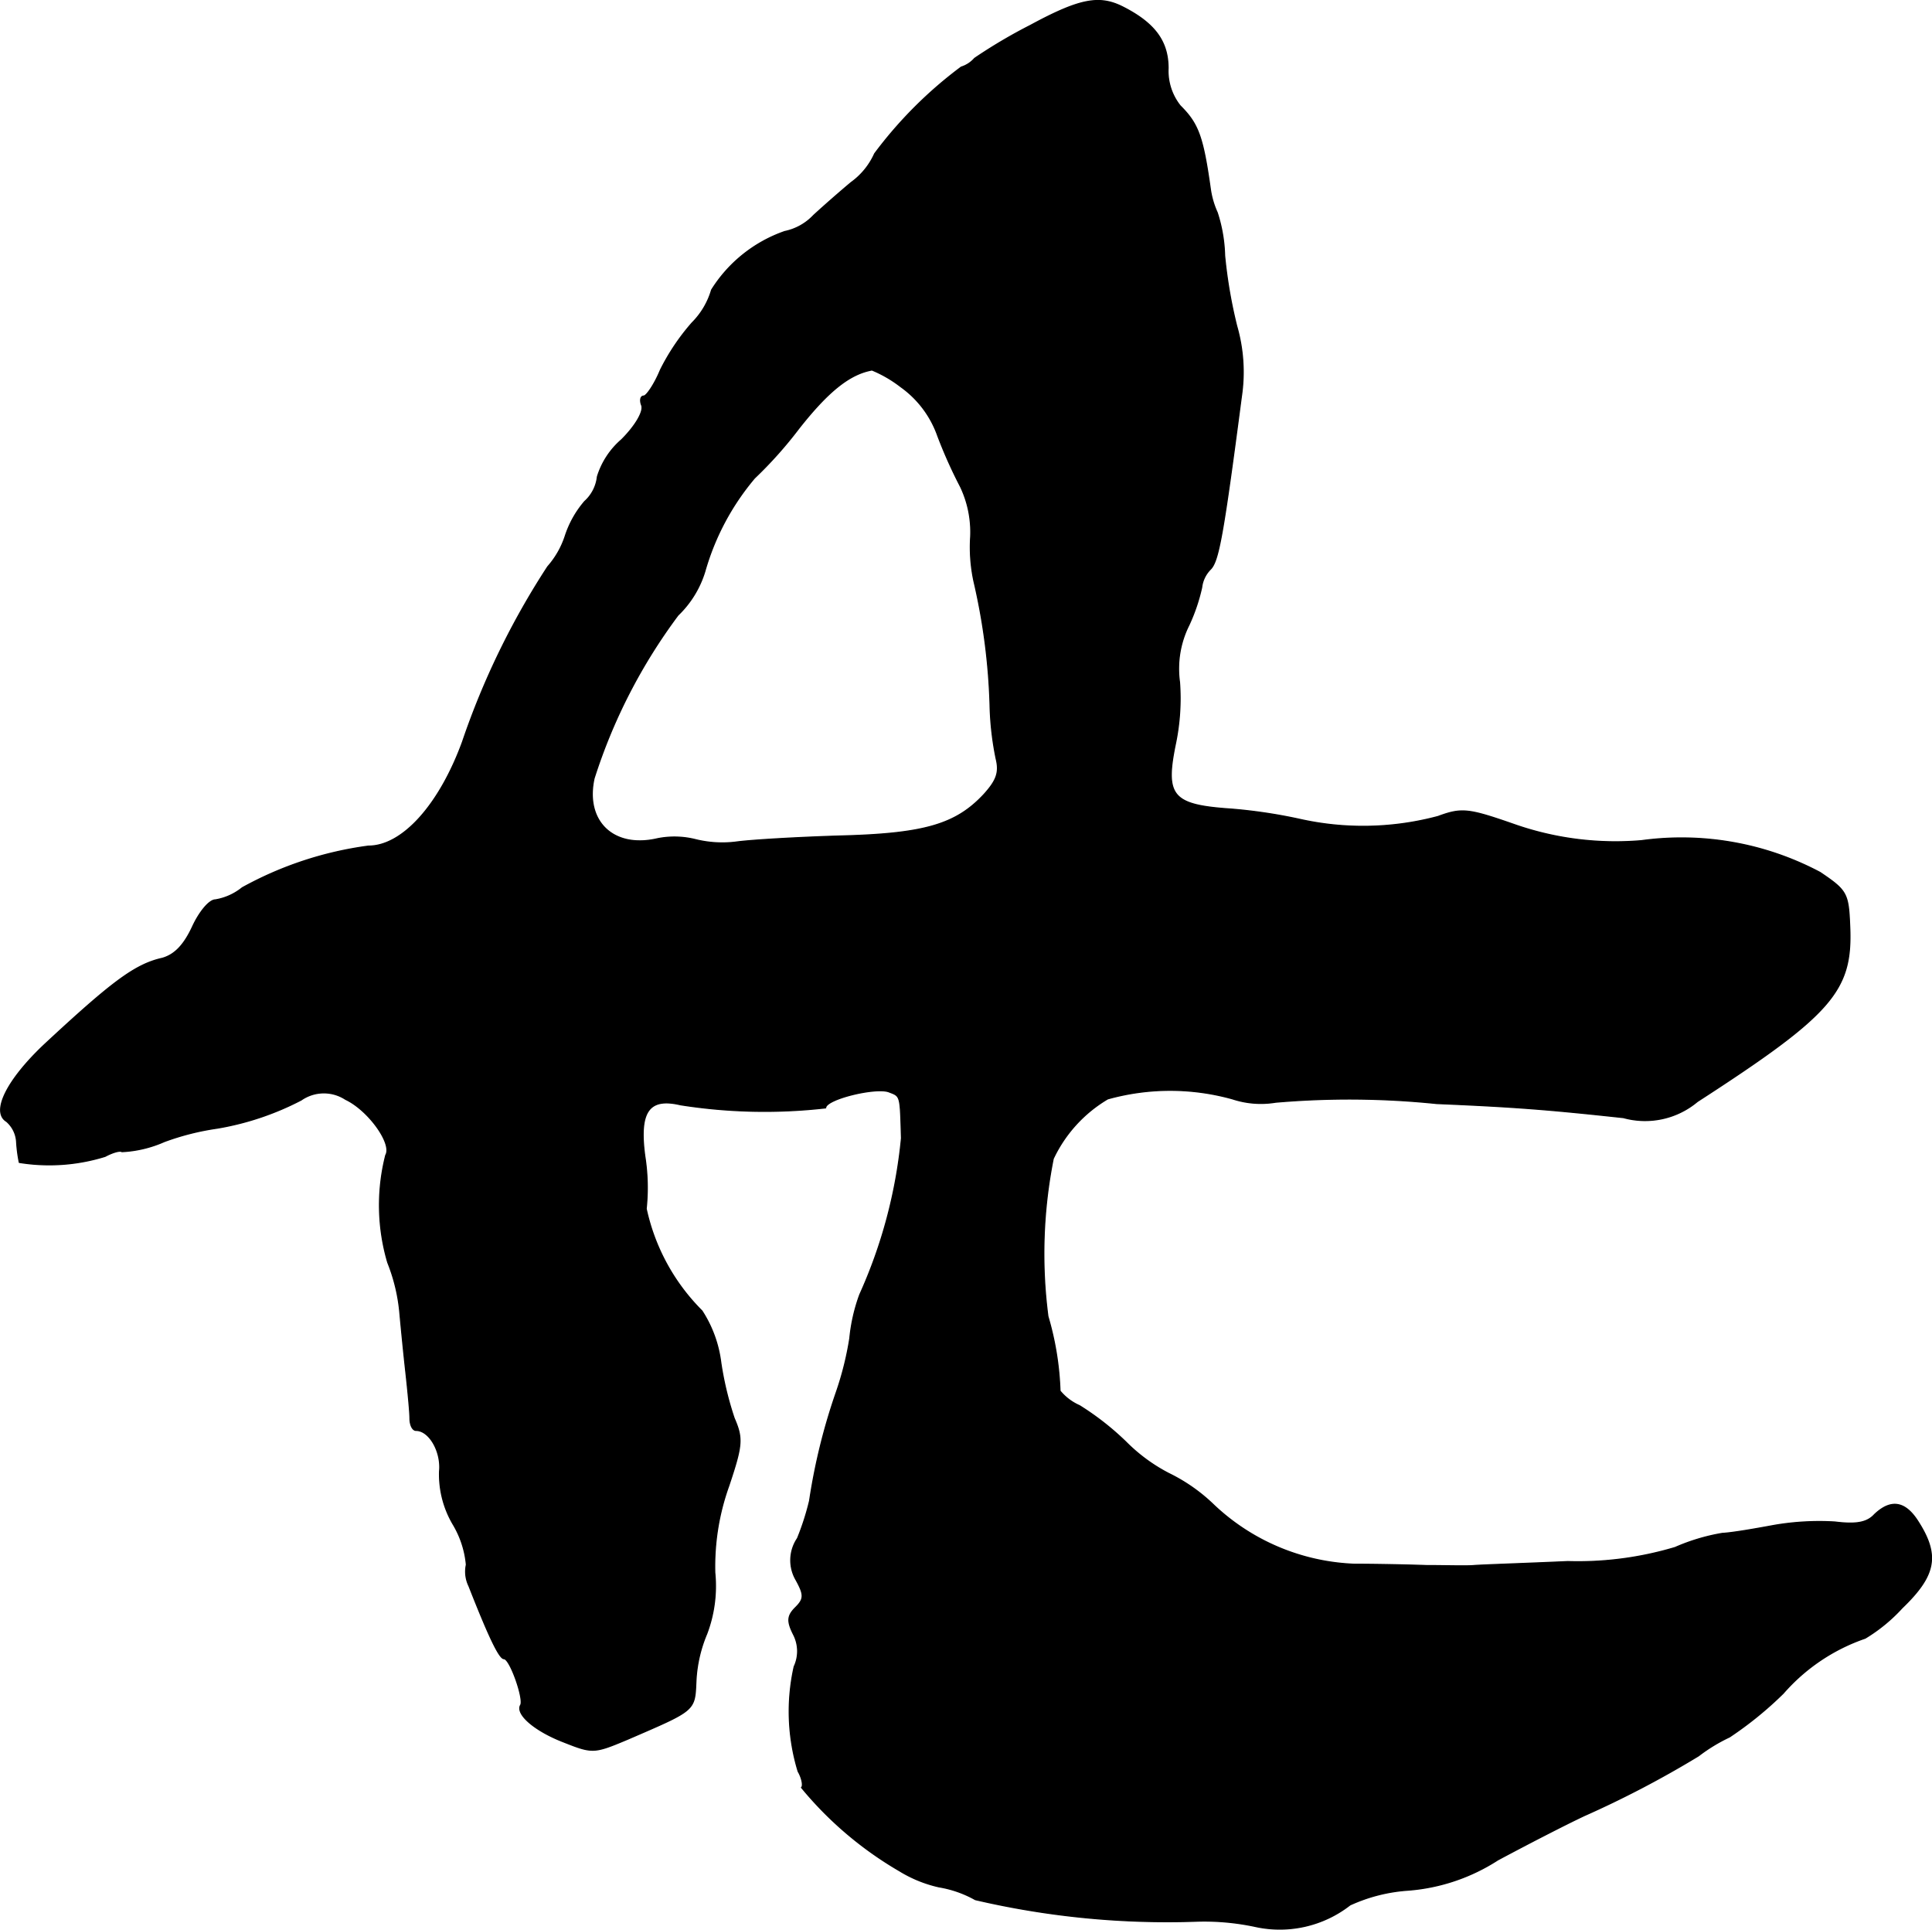 <?xml version="1.0" encoding="UTF-8"?>
<svg xmlns="http://www.w3.org/2000/svg"
     version="1.1"
     width="6.148mm"
     height="6.14mm"
     viewBox="0 0 17.428 17.405">
   <defs>
      <style type="text/css"><![CDATA[
      .a {
        stroke: #000;
        stroke-linecap: round;
        stroke-linejoin: round;
        stroke-width: 0.01px;
      }
    ]]></style>
   </defs>
   <path class="a"
         d="M9.295.229a4.716,4.716,0,0,0-.503.297.266.266,0,0,1-.121.079,3.82,3.82,0,0,0-.781.781.644.644,0,0,1-.212.26c-.109.091-.26.224-.339.297a.496.496,0,0,1-.26.145,1.272,1.272,0,0,0-.66.527.693.693,0,0,1-.176.297,1.998,1.998,0,0,0-.285.424c-.055.133-.127.236-.151.236-.03,0-.036.042-.018.085.018.055-.055.182-.182.309a.721.721,0,0,0-.218.333.351.351,0,0,1-.115.224.913.913,0,0,0-.176.315.786.786,0,0,1-.157.273,7.021,7.021,0,0,0-.769,1.581c-.206.563-.539.939-.848.939a3.236,3.236,0,0,0-1.139.376.519.519,0,0,1-.242.109c-.055,0-.145.109-.206.242-.079.17-.164.254-.273.285-.248.055-.46.218-1.066.781-.339.321-.478.606-.339.69a.264.264,0,0,1,.091.188,1.317,1.317,0,0,0,.024.182,1.697,1.697,0,0,0,.775-.055c.067-.036.133-.055.151-.042a1.074,1.074,0,0,0,.382-.091,2.33,2.33,0,0,1,.478-.121,2.557,2.557,0,0,0,.757-.254.357.357,0,0,1,.4-.006c.206.097.424.4.363.503a1.824,1.824,0,0,0,.018.969,1.608,1.608,0,0,1,.109.454c.012.133.036.376.055.545.018.164.036.351.036.406,0,.061.024.109.055.109.121,0,.23.194.212.369a.887.887,0,0,0,.127.485.86.86,0,0,1,.115.357.298.298,0,0,0,.024.194c.176.448.273.654.315.654.055,0,.182.363.151.418-.048.079.121.23.388.333.26.103.273.103.575-.024.618-.267.606-.254.618-.527a1.247,1.247,0,0,1,.097-.424,1.217,1.217,0,0,0,.073-.551,2.144,2.144,0,0,1,.127-.787c.121-.363.127-.424.048-.606a2.919,2.919,0,0,1-.121-.503,1.106,1.106,0,0,0-.17-.466,1.854,1.854,0,0,1-.503-.921,1.827,1.827,0,0,0-.012-.472c-.055-.406.036-.533.321-.466A4.872,4.872,0,0,0,7.448,9.992c0-.079.448-.188.569-.145.109.042.103.024.115.418a4.454,4.454,0,0,1-.376,1.411A1.58,1.58,0,0,0,7.666,12.07a2.825,2.825,0,0,1-.121.485,5.438,5.438,0,0,0-.242.981,2.324,2.324,0,0,1-.109.339.352.352,0,0,0-.012.376c.073.133.073.17-.006.248-.073.073-.079.121-.018.242a.328.328,0,0,1,.006.291,1.852,1.852,0,0,0,.036.945c.036.061.048.133.03.145a3.281,3.281,0,0,0,.884.751,1.166,1.166,0,0,0,.357.145,1.002,1.002,0,0,1,.327.115,7.623,7.623,0,0,0,2.011.194,2.205,2.205,0,0,1,.515.048,1.03,1.03,0,0,0,.854-.194,1.494,1.494,0,0,1,.521-.133,1.738,1.738,0,0,0,.812-.273c.248-.133.6-.315.781-.4a9.077,9.077,0,0,0,1.03-.539,1.515,1.515,0,0,1,.279-.17,3.283,3.283,0,0,0,.485-.394,1.72,1.72,0,0,1,.739-.497,1.501,1.501,0,0,0,.333-.273c.309-.297.339-.478.139-.787-.115-.176-.242-.194-.388-.055-.067.073-.164.091-.357.067a2.409,2.409,0,0,0-.545.03c-.164.03-.369.067-.472.073a1.81,1.81,0,0,0-.424.127,3.057,3.057,0,0,1-.969.127c-.4.018-.781.03-.848.036s-.254,0-.424,0c-.164-.006-.46-.012-.654-.012a1.955,1.955,0,0,1-1.266-.533,1.566,1.566,0,0,0-.406-.285,1.548,1.548,0,0,1-.388-.285,2.508,2.508,0,0,0-.418-.327.475.475,0,0,1-.176-.133,2.683,2.683,0,0,0-.109-.672,4.377,4.377,0,0,1,.048-1.423,1.242,1.242,0,0,1,.491-.539,2.091,2.091,0,0,1,1.127,0,.819.819,0,0,0,.388.03,7.705,7.705,0,0,1,1.454.012c.715.03,1.018.055,1.684.127a.734.734,0,0,0,.666-.145c1.217-.787,1.399-.999,1.375-1.575-.012-.303-.024-.327-.267-.491A2.665,2.665,0,0,0,14.807,7.582a2.764,2.764,0,0,1-1.163-.151c-.4-.139-.46-.145-.672-.067A2.618,2.618,0,0,1,11.718,7.388a4.688,4.688,0,0,0-.612-.091c-.533-.036-.6-.115-.503-.588A2.002,2.002,0,0,0,10.64,6.152a.878.878,0,0,1,.085-.515,1.661,1.661,0,0,0,.115-.339.276.276,0,0,1,.079-.164c.073-.073.115-.303.279-1.557a1.498,1.498,0,0,0-.042-.636,4.356,4.356,0,0,1-.109-.636,1.362,1.362,0,0,0-.067-.388.773.773,0,0,1-.061-.206c-.067-.478-.109-.594-.273-.757a.505.505,0,0,1-.109-.339c0-.242-.121-.406-.406-.551C9.919-.044,9.744-.014,9.295.229Zm-1.169,3.259a.917.917,0,0,1,.333.442,4.271,4.271,0,0,0,.206.46.951.951,0,0,1,.091.454,1.459,1.459,0,0,0,.03.4,5.612,5.612,0,0,1,.145,1.114,2.691,2.691,0,0,0,.055.485c.03.121.006.194-.109.321-.254.273-.539.357-1.308.376-.382.012-.8.036-.933.055a1.005,1.005,0,0,1-.369-.024.782.782,0,0,0-.339-.006c-.394.091-.654-.157-.569-.545a4.987,4.987,0,0,1,.757-1.472.917.917,0,0,0,.242-.394,2.259,2.259,0,0,1,.448-.842,3.764,3.764,0,0,0,.4-.448c.267-.339.46-.491.66-.527a1.124,1.124,0,0,1,.26.151Z"/>
</svg>
